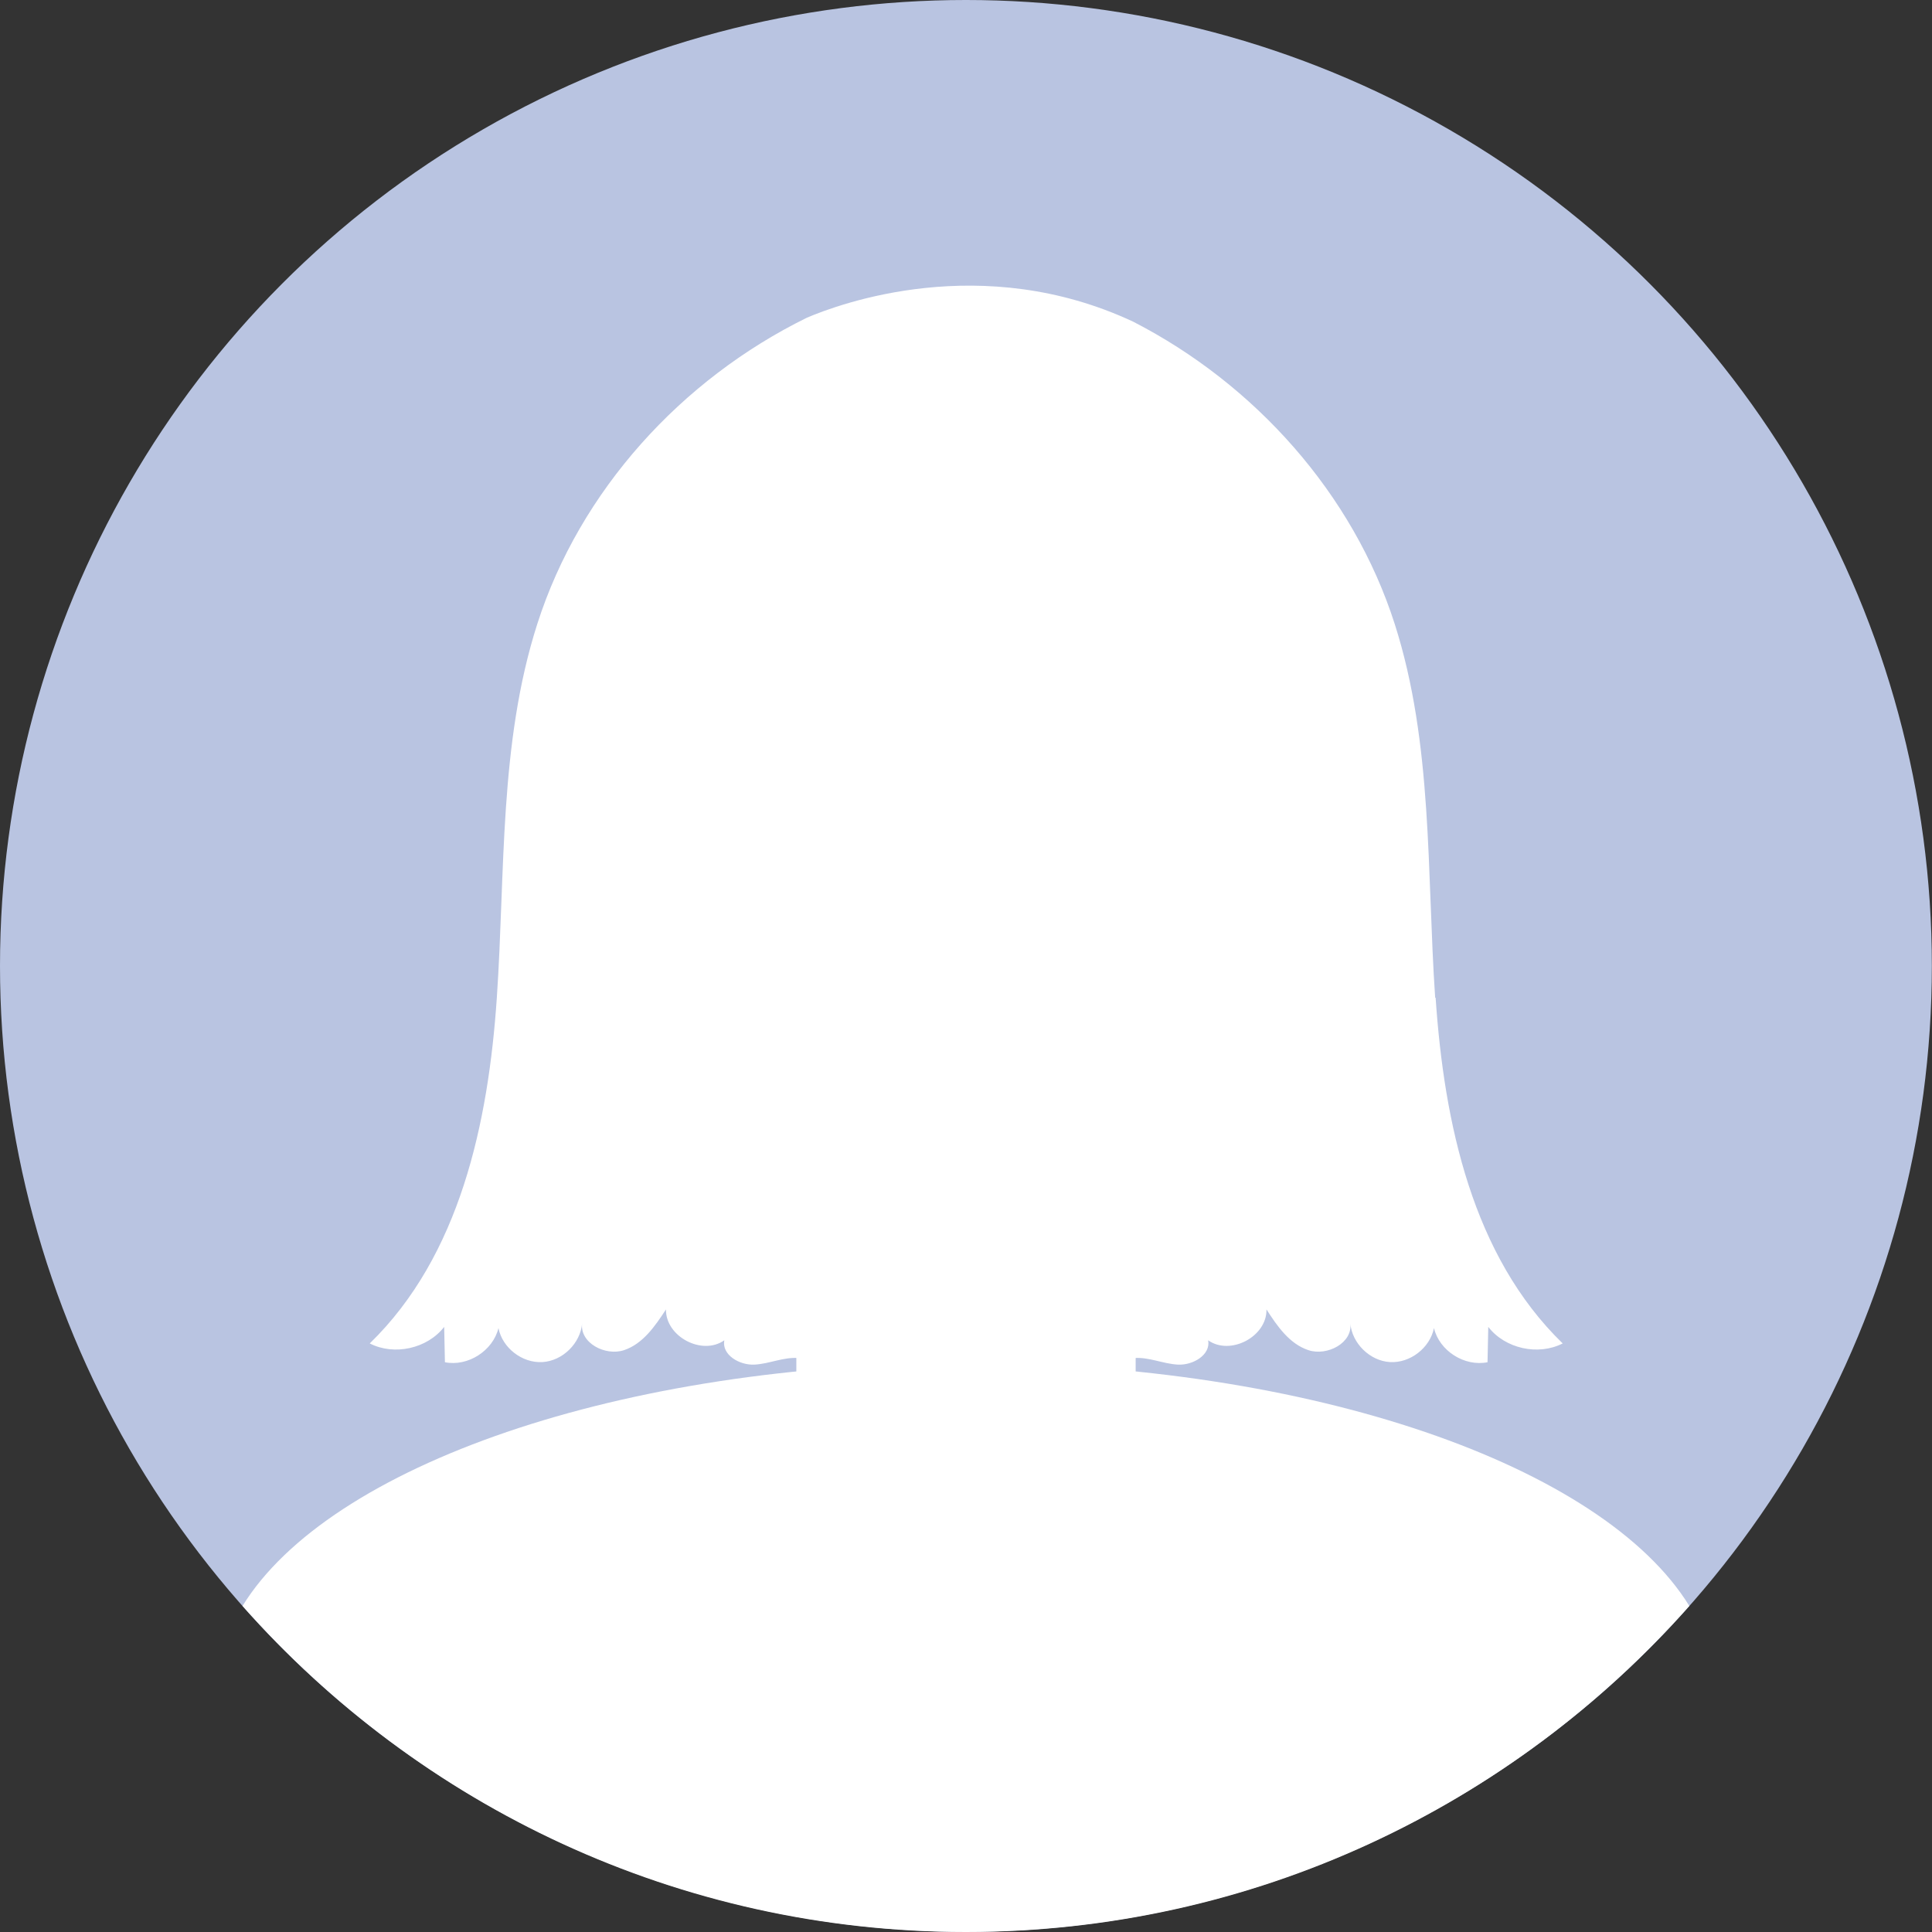 <?xml version="1.0" encoding="UTF-8"?>
<svg id="Layer_1" data-name="Layer 1" xmlns="http://www.w3.org/2000/svg" viewBox="0 0 129.53 129.53">
  <rect x="0" y="0" width="129.53" height="129.53" fill="#333333" stroke="none"/>
  <defs>
    <style>
      .cls-1 {
        fill: #fff;
      }

      .cls-2 {
        fill: #b9c4e1;
      }
    </style>
  </defs>
  <circle class="cls-2" cx="64.76" cy="64.76" r="64.76"/>
  <ellipse class="cls-1" cx="64.76" cy="54.16" rx="25.19" ry="32.57"/>
  <path class="cls-1" d="m64.76,91.38c-23.2,0-42.72,6.91-48.5,16.29,11.87,13.4,29.19,21.86,48.5,21.86s36.63-8.46,48.5-21.86c-5.78-9.38-25.29-16.29-48.5-16.29Z"/>
  <rect class="cls-1" x="53.39" y="64.76" width="22.75" height="41.13" rx="9.62" ry="9.62"/>
  <path class="cls-1" d="m43.43,57.13c.89,4.38-.22,8.31-2.49,8.77-2.27.46-4.83-2.72-5.72-7.1-.89-4.38.22-8.31,2.49-8.77s4.83,2.72,5.72,7.1Z"/>
  <path class="cls-1" d="m86.09,57.13c-.89,4.38.22,8.31,2.49,8.77,2.27.46,4.83-2.72,5.72-7.1.89-4.38-.22-8.31-2.49-8.77s-4.83,2.72-5.72,7.1Z"/>
  <path class="cls-1" d="m96.22,66.89c-.57-8.4-.14-17.02-2.71-25.05-2.8-8.75-9.38-16.08-17.53-20.27-10.15-4.75-19.7-1.2-21.88-.27-8.41,4.13-15.22,11.59-18.08,20.54-2.57,8.02-2.14,16.64-2.71,25.05s-2.48,17.31-8.52,23.18c1.64.84,3.86.35,4.99-1.11.02.79.03,1.58.05,2.37,1.54.31,3.22-.77,3.59-2.29.26,1.33,1.59,2.36,2.95,2.28,1.35-.08,2.55-1.26,2.66-2.61-.18,1.32,1.55,2.23,2.81,1.81,1.26-.42,2.08-1.61,2.81-2.73-.03,1.82,2.42,3.12,3.91,2.07-.18.98,1.02,1.68,2.02,1.63,1-.05,1.95-.52,2.95-.44,1.93.16,3.66,2.31,5.43,1.51.77-.35,1.48-1.24,2.26-.92.47.19.67.74.99,1.14.61.74,1.65.83,2.57.5.92.34,1.96.25,2.57-.5.32-.39.52-.94.99-1.14.78-.32,1.49.57,2.26.92,1.77.79,3.5-1.36,5.43-1.51.99-.08,1.95.39,2.95.44,1,.05,2.2-.65,2.02-1.63,1.49,1.05,3.95-.25,3.91-2.07.72,1.12,1.54,2.31,2.81,2.73,1.26.42,2.99-.49,2.81-1.81.11,1.35,1.31,2.53,2.66,2.61,1.35.08,2.68-.95,2.95-2.28.36,1.53,2.05,2.6,3.59,2.29.02-.79.03-1.58.05-2.37,1.13,1.46,3.34,1.95,4.99,1.11-6.05-5.87-7.95-14.77-8.52-23.18Z"/>
</svg>